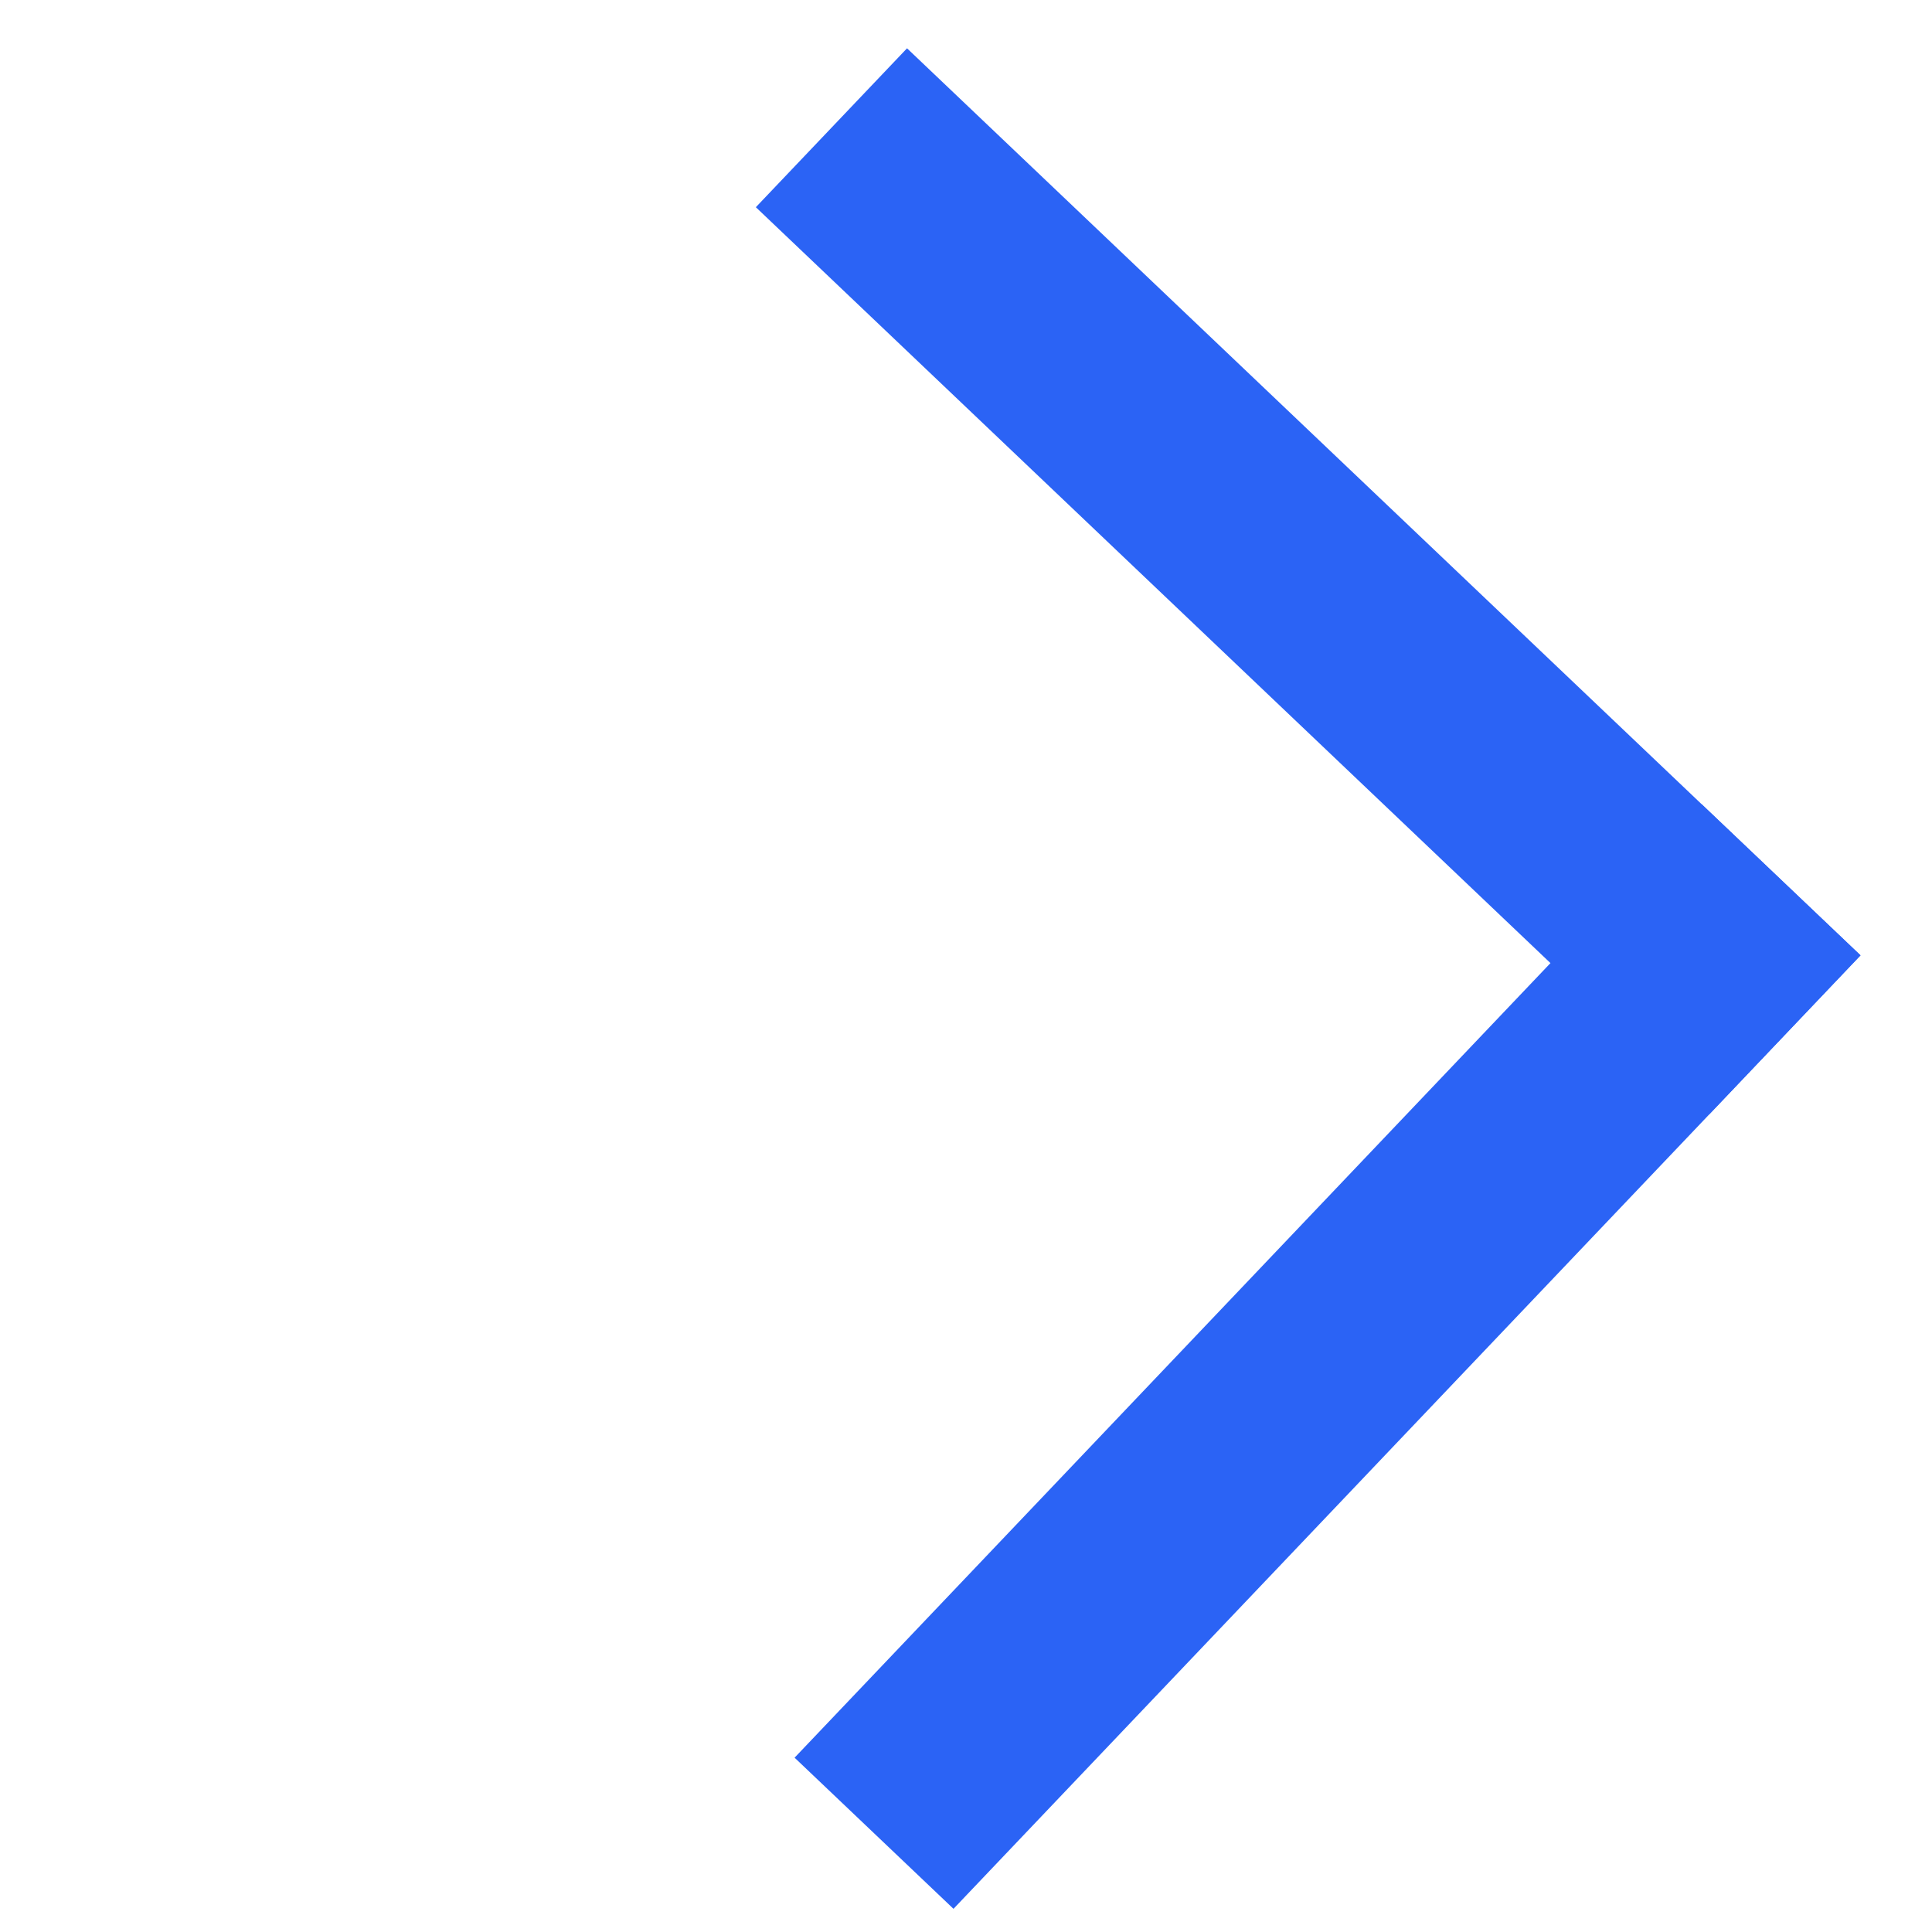 <?xml version="1.0" encoding="UTF-8"?> <svg xmlns="http://www.w3.org/2000/svg" width="40" height="40" viewBox="0 0 40 40" fill="none"> <path d="M38.52 19.779L18.779 1L15.649 4.29L35.39 23.069L38.52 19.779Z" fill="#2B63F5"></path> <path d="M35.23 16.65L16.451 36.391L19.741 39.52L38.52 19.78L35.23 16.65Z" fill="#2B63F5"></path> </svg> 